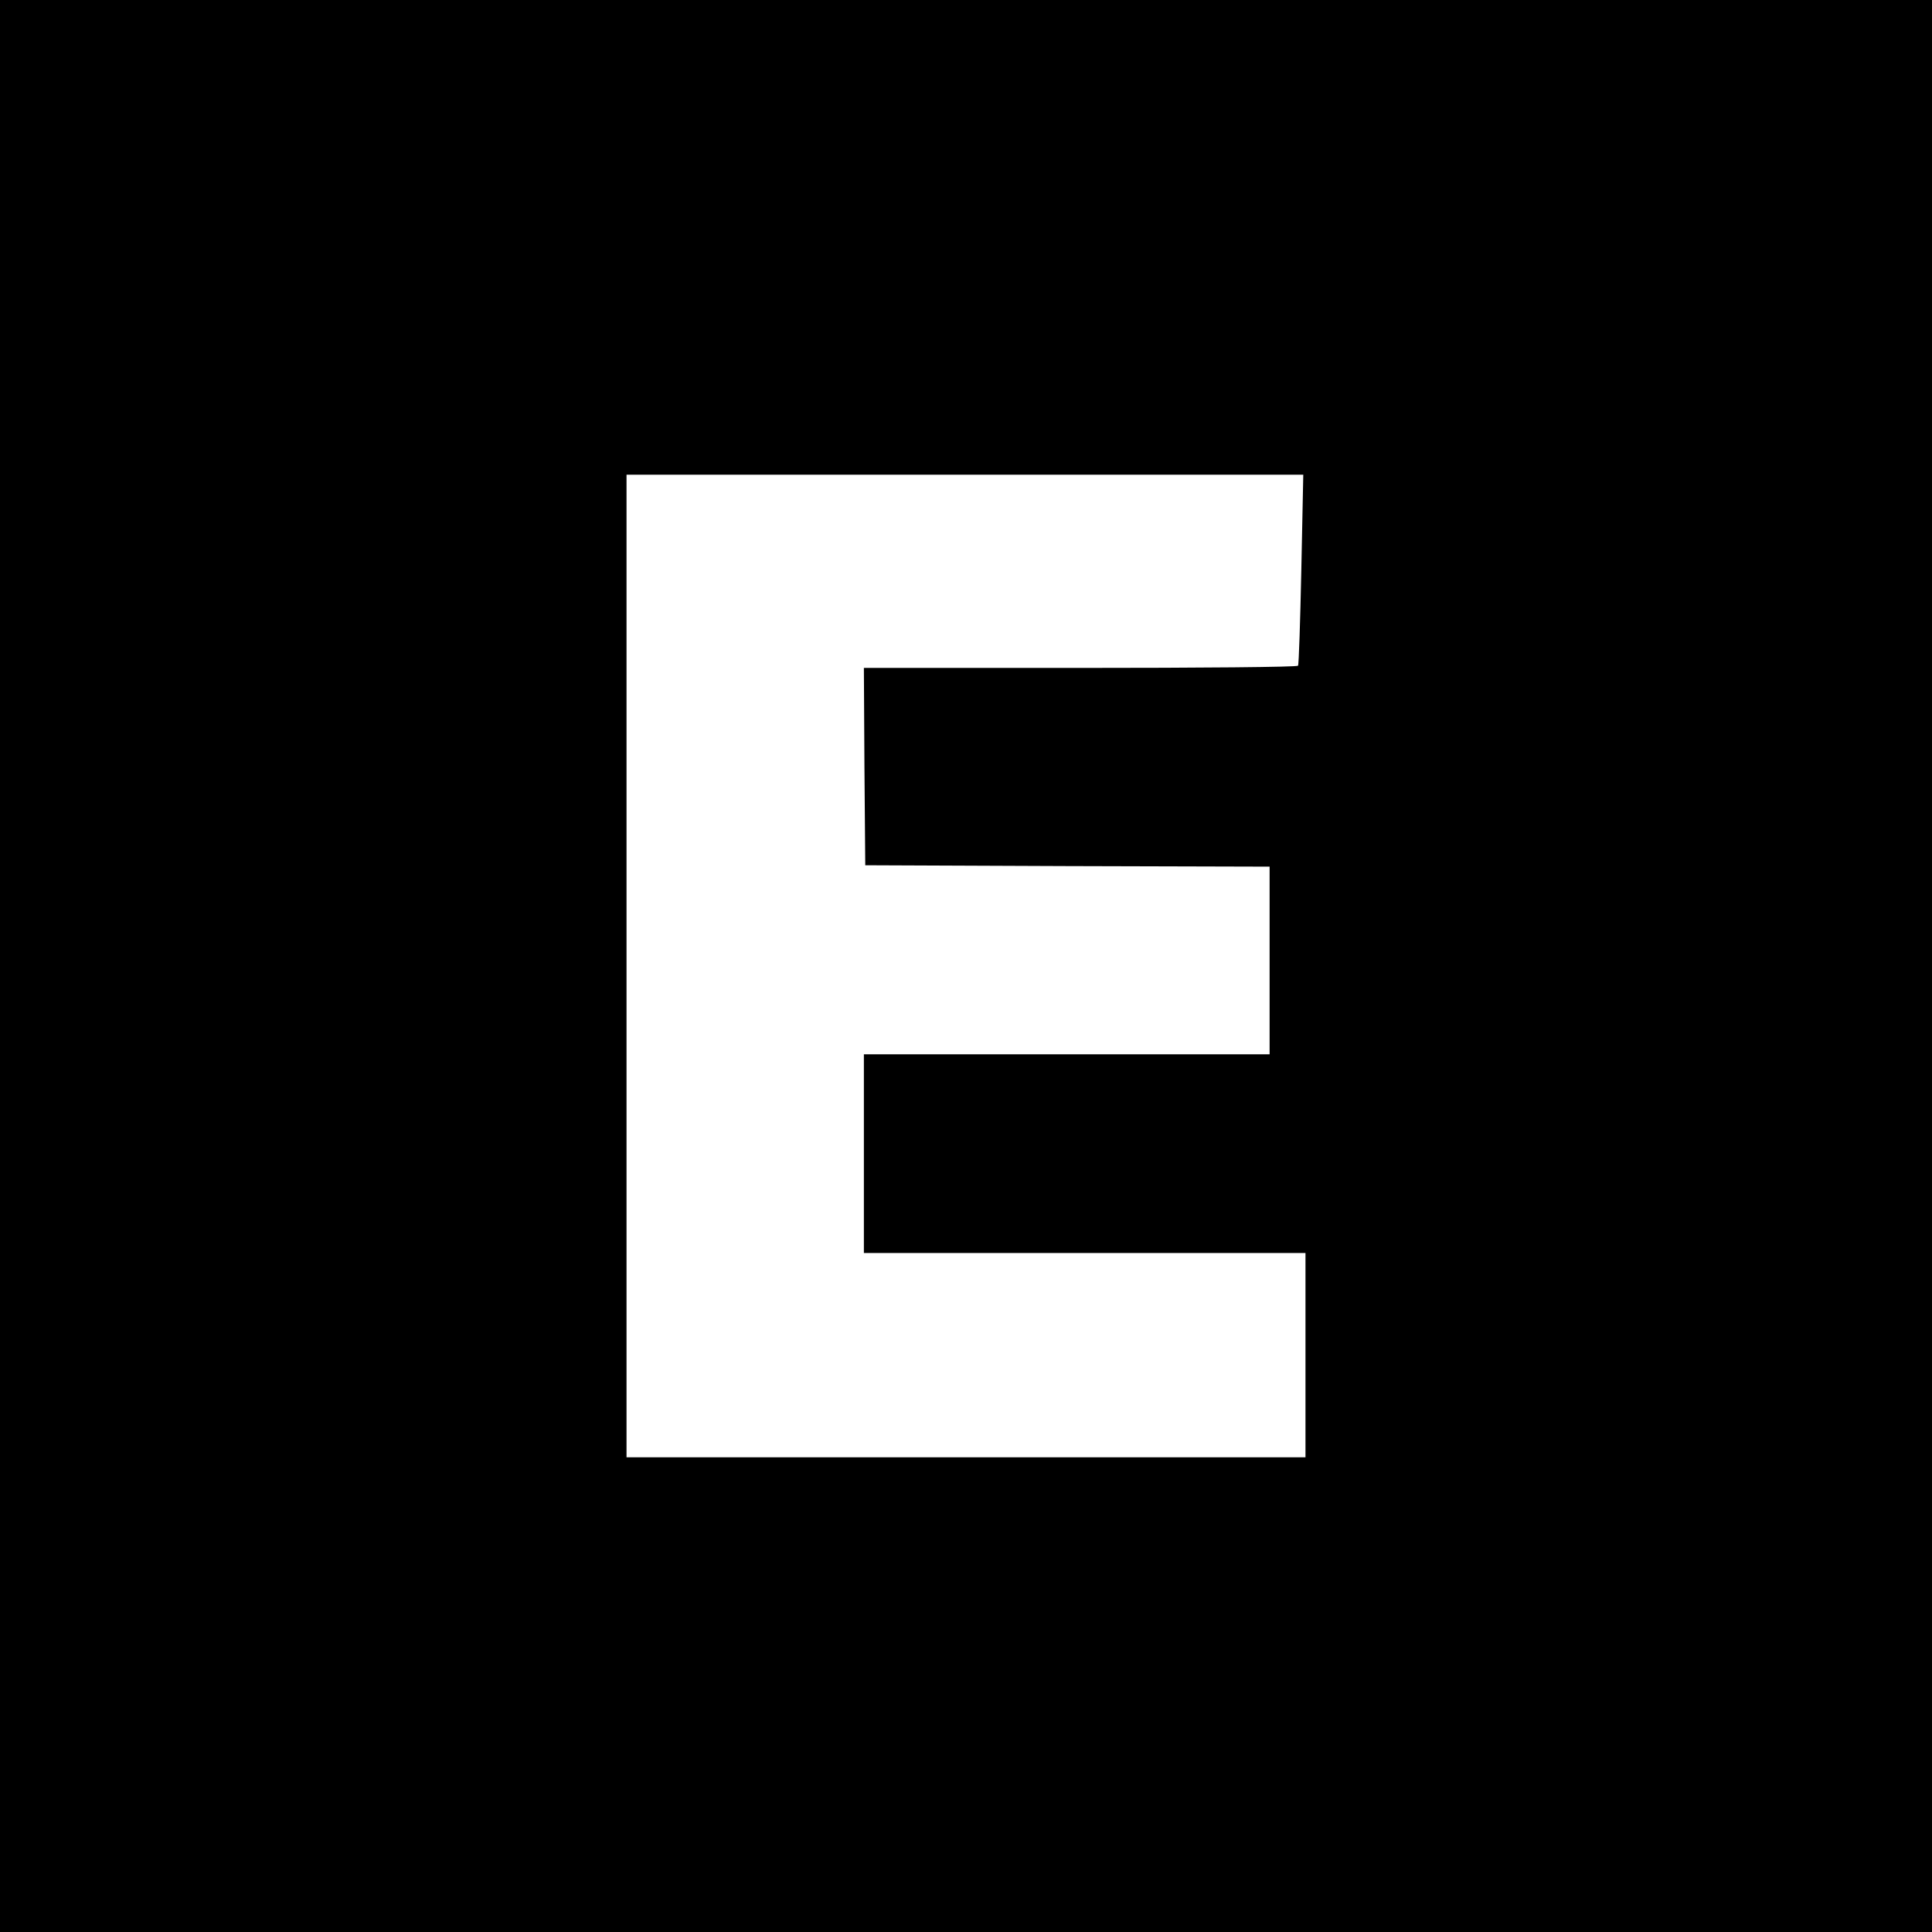 <?xml version="1.0" standalone="no"?>
<!DOCTYPE svg PUBLIC "-//W3C//DTD SVG 20010904//EN"
 "http://www.w3.org/TR/2001/REC-SVG-20010904/DTD/svg10.dtd">
<svg version="1.0" xmlns="http://www.w3.org/2000/svg"
 width="700pt" height="700pt" viewBox="0 0 700 700"
 preserveAspectRatio="xMidYMid meet">
<g transform="translate(0,700) scale(0.1,-0.1)"
fill="#000000" stroke="none">
<path d="M0 3500 l0 -3500 3500 0 3500 0 0 3500 0 3500 -3500 0 -3500 0 0
-3500z m4715 1438 c-4 -189 -9 -346 -12 -350 -2 -5 -357 -8 -789 -8 l-784 0 2
-357 3 -358 733 -3 732 -2 0 -340 0 -340 -735 0 -735 0 0 -360 0 -360 800 0
800 0 0 -370 0 -370 -1230 0 -1230 0 0 1780 0 1780 1226 0 1226 0 -7 -342z"/>
</g>
</svg>

